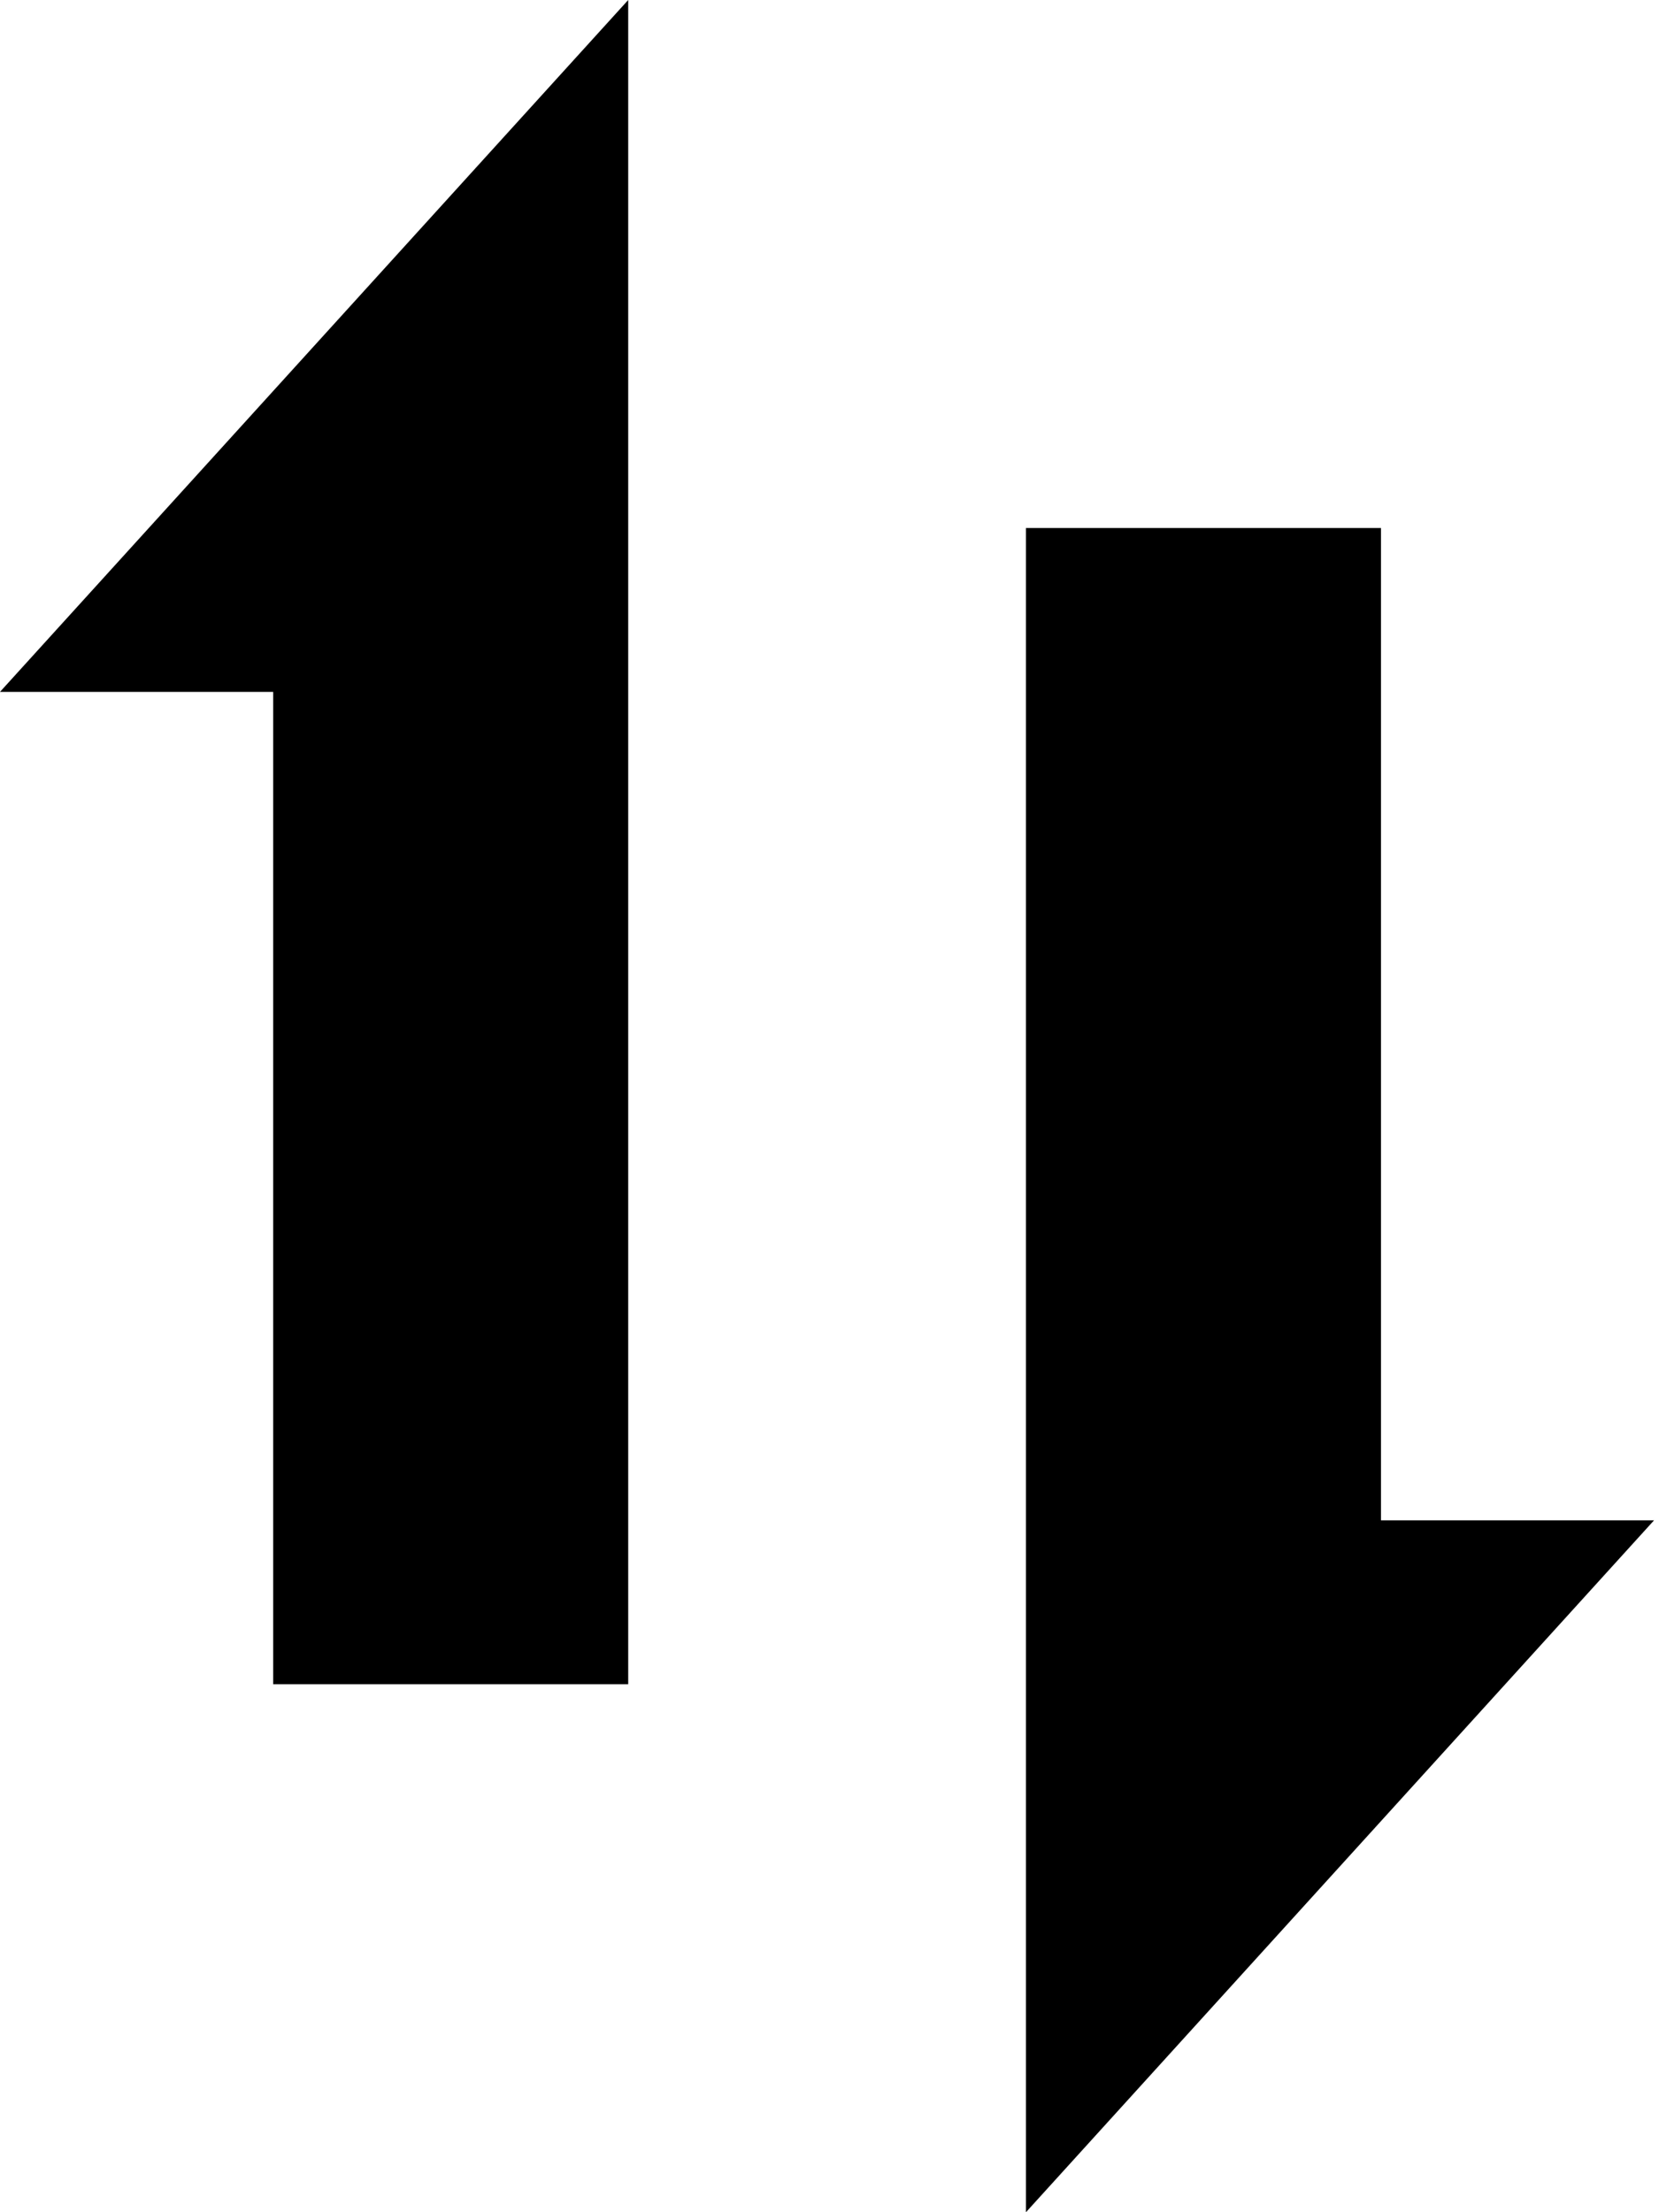 <?xml version="1.0" encoding="utf-8"?>
<!-- Generator: Adobe Illustrator 15.0.0, SVG Export Plug-In . SVG Version: 6.00 Build 0)  -->
<!DOCTYPE svg PUBLIC "-//W3C//DTD SVG 1.1//EN" "http://www.w3.org/Graphics/SVG/1.1/DTD/svg11.dtd">
<svg version="1.1" id="レイヤー_1" xmlns="http://www.w3.org/2000/svg" xmlns:xlink="http://www.w3.org/1999/xlink" x="0px"
	 y="0px" width="12px" height="16px" viewBox="0 0 12 16" enable-background="new 0 0 12 16" xml:space="preserve">
<g>
	<polygon points="0,5.004 1.976,5.004 1.976,12.181 4.544,12.181 4.544,5.004 4.544,4.938 4.544,0 	"/>
	<polygon points="11.964,10.996 9.989,10.996 9.989,3.819 7.421,3.819 7.421,10.996 7.421,11.062 7.421,16 	"/>
</g>
</svg>
